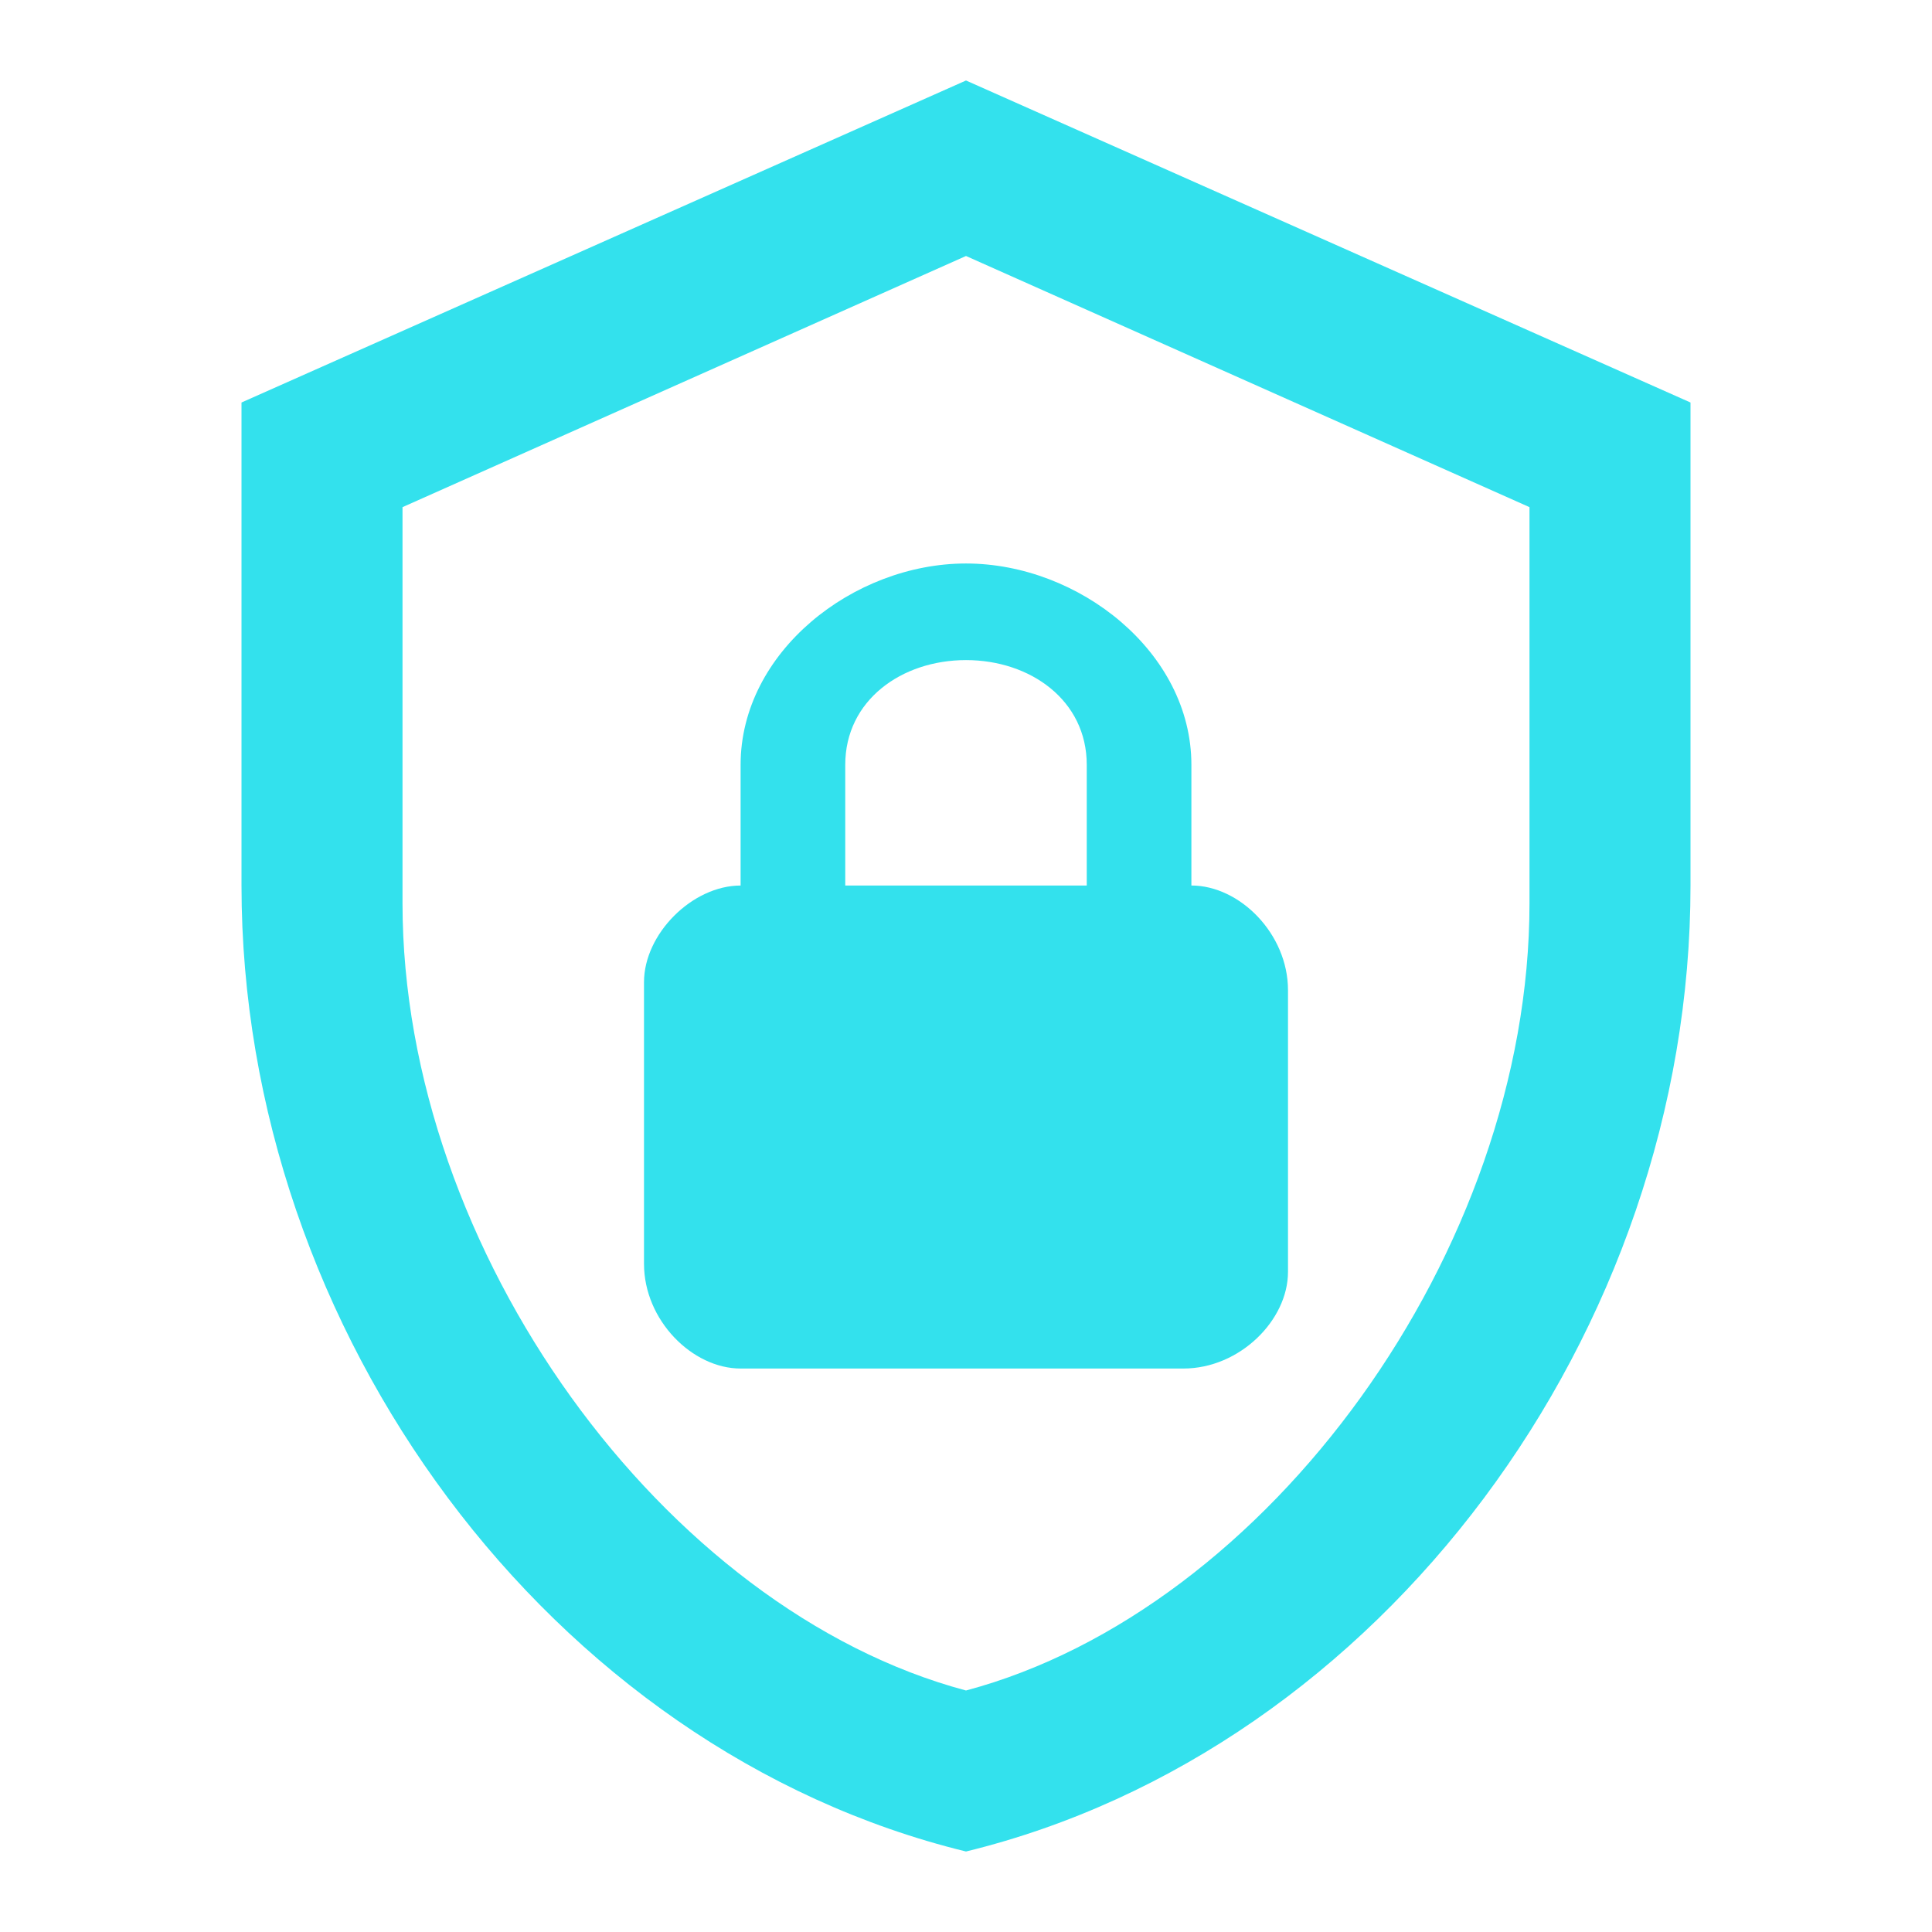 <svg width="80" height="80" fill="none" xmlns="http://www.w3.org/2000/svg"><path d="M70 36.667c0 18.5-12.8 35.8-30 40-17.2-4.2-30-21.5-30-40v-20L40 3.333l30 13.334v20ZM40 70c12.5-3.333 23.333-18.2 23.333-32.6V21L40 10.6 16.667 21v16.4C16.667 51.8 27.5 66.667 40 70Zm9.333-33.333v-5c0-4.667-4.666-8.334-9.333-8.334S30.667 27 30.667 31.668v5c-2 0-4 2-4 4v11.666c0 2.334 2 4.334 4 4.334H49c2.333 0 4.333-2 4.333-4V41c0-2.333-2-4.333-4-4.333Zm-4.333 0H35v-5c0-2.667 2.333-4.334 5-4.334s5 1.667 5 4.334v5Z" fill="#33e1ed"/></svg>